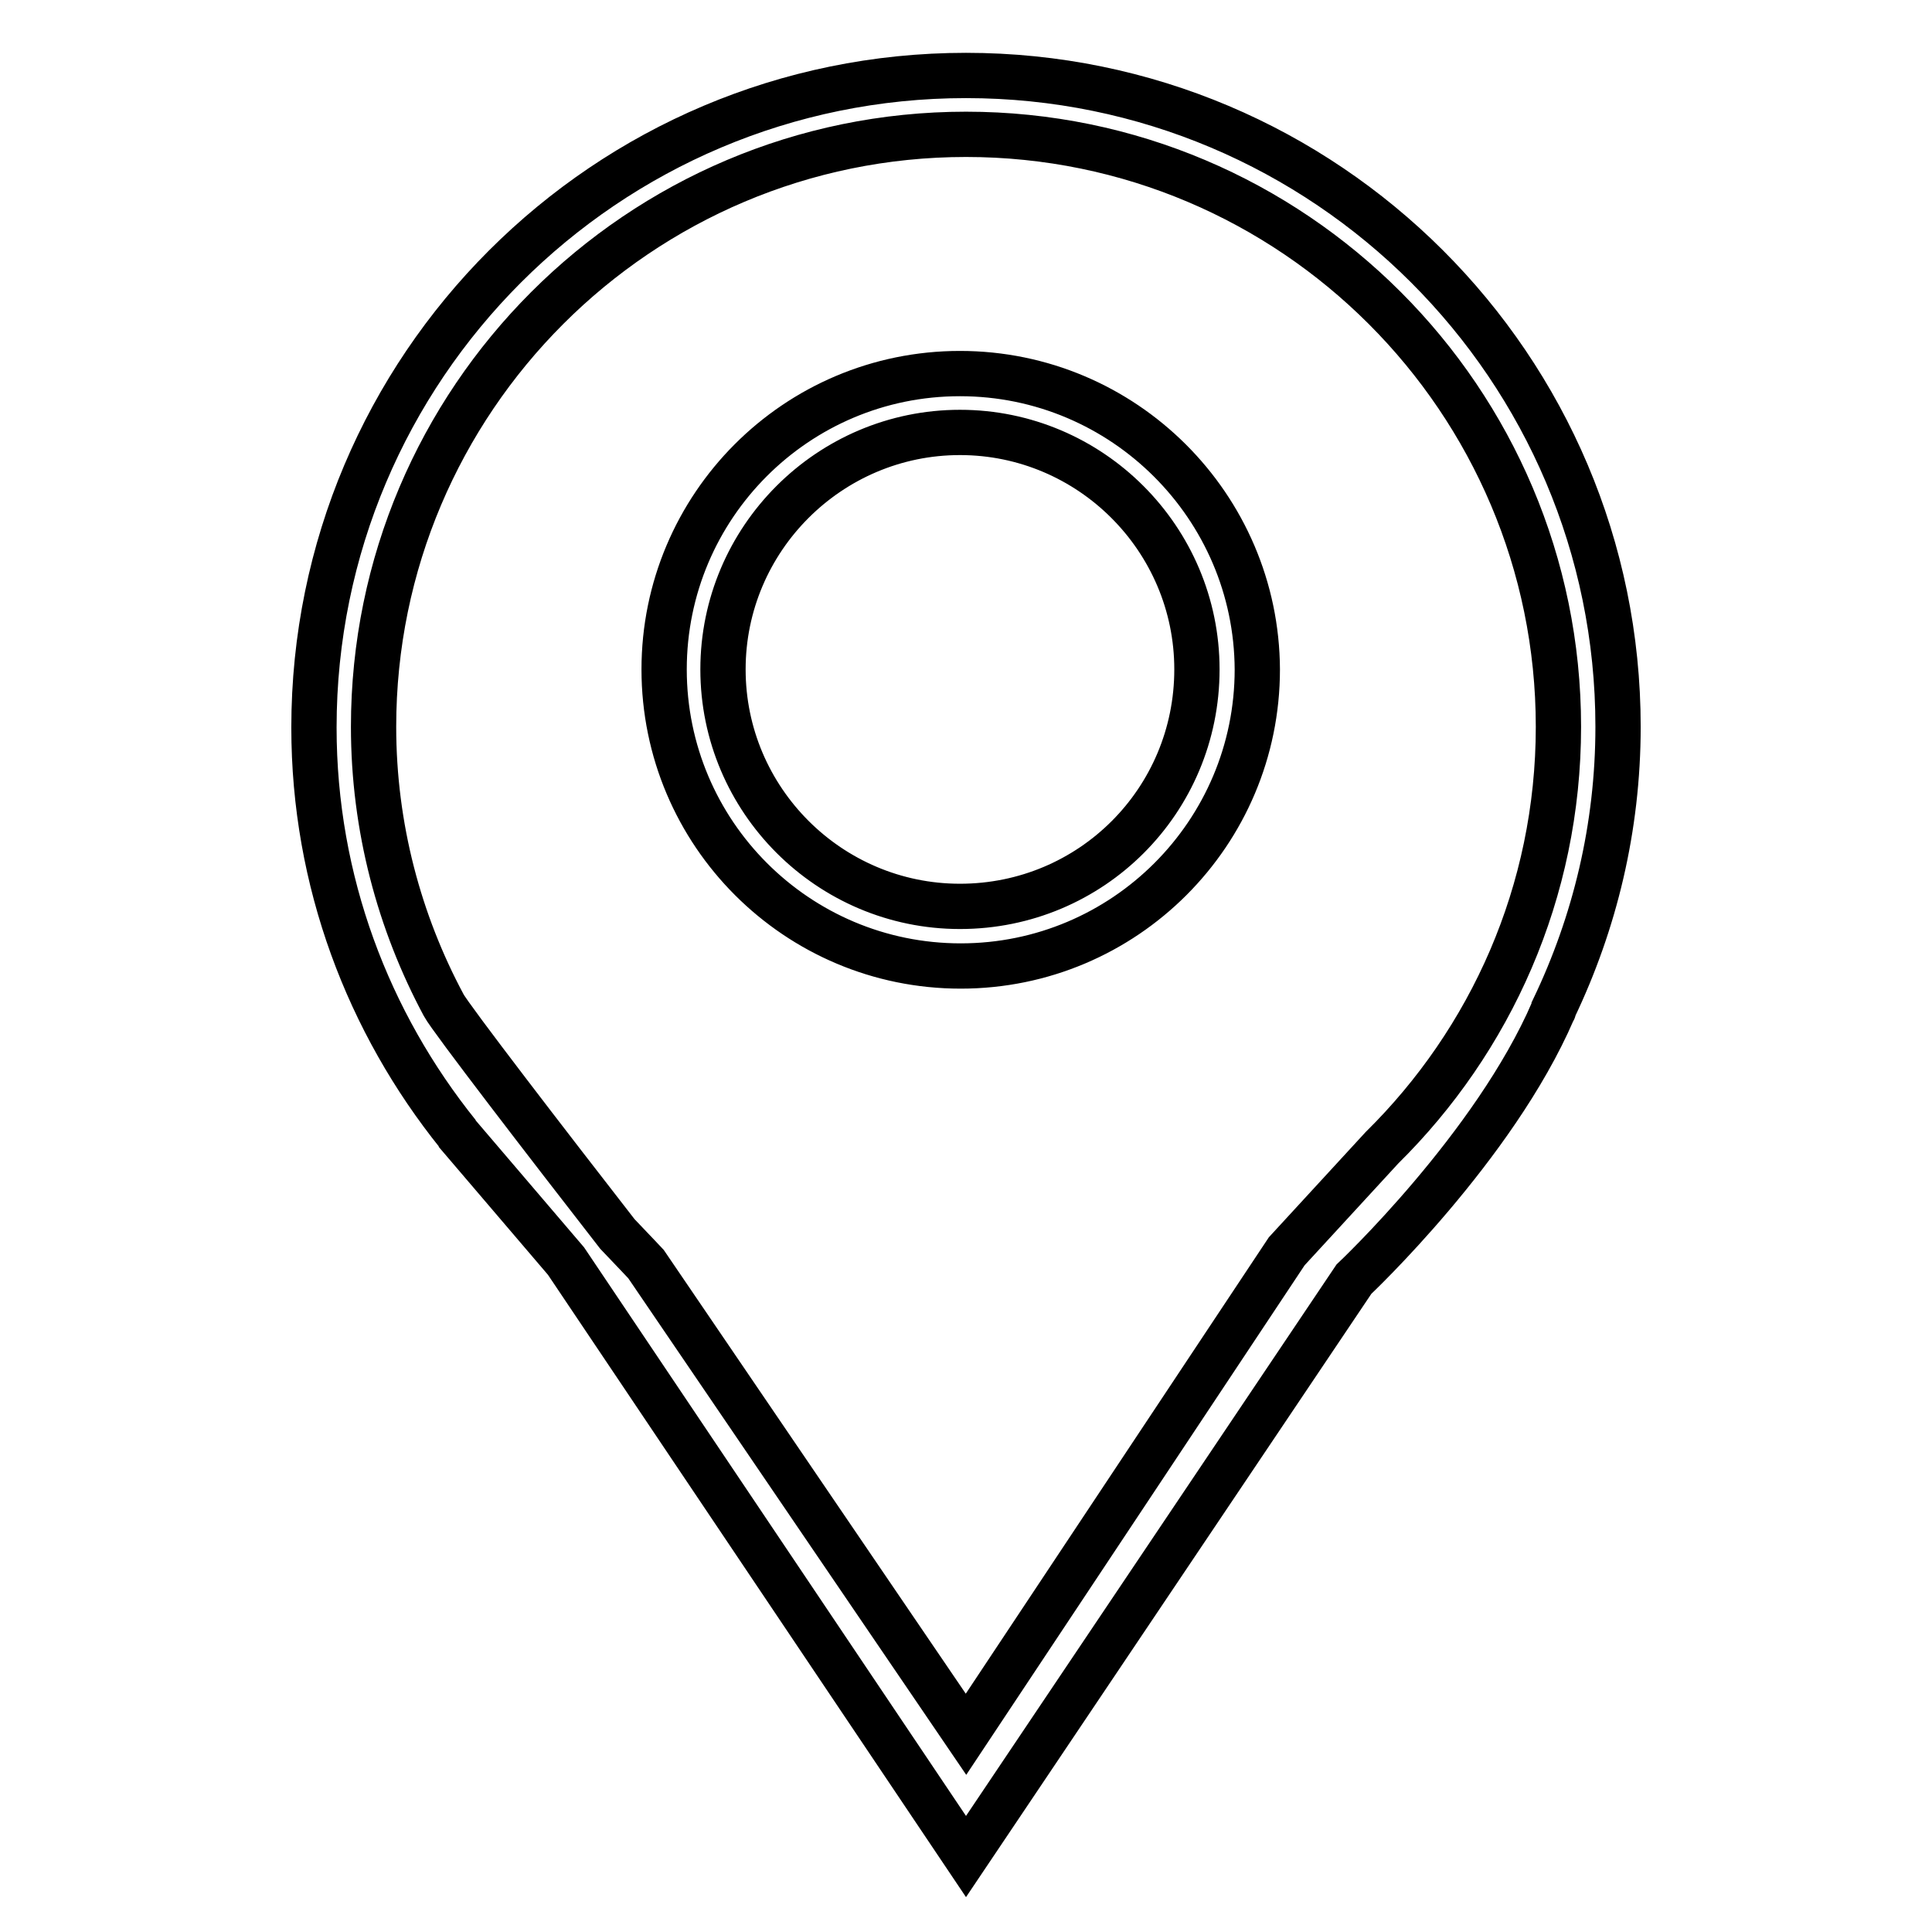 <?xml version="1.0" encoding="utf-8"?>
<!-- Svg Vector Icons : http://www.onlinewebfonts.com/icon -->
<!DOCTYPE svg PUBLIC "-//W3C//DTD SVG 1.1//EN" "http://www.w3.org/Graphics/SVG/1.1/DTD/svg11.dtd">
<svg version="1.1" xmlns="http://www.w3.org/2000/svg" xmlns:xlink="http://www.w3.org/1999/xlink" x="0px" y="0px" viewBox="0 0 256 256" enable-background="new 0 0 256 256" xml:space="preserve">
<g> <path stroke-width="6" fill-opacity="0" stroke="#000000"  d="M128,10c-47.7,0-86.4,38.7-86.4,86.4c0,20.4,7.2,39.1,19.1,53.9l-0.3-0.3L75,167.1l53,78.9l51.4-76.5 c0,0,18.6-17.5,26.4-35.6c0.1-0.1,0.1-0.2,0.1-0.3c5.4-11.3,8.5-23.9,8.5-37.3C214.4,48.7,175.7,10,128,10z M183.1,152.1 l-12.6,13.7l-42.5,64l-37.5-55.1v0l-4.9-7.2c0,0,0,0,0,0c0,0-1.5-1.6-3.8-4c-9.1-11.7-22.1-28.6-23-30.3c-5.9-11-9.3-23.6-9.3-36.9 c0-43.3,35.2-78.5,78.5-78.5c43.3,0,78.5,35.2,78.5,78.5C206.5,118.2,197.5,137.9,183.1,152.1z M127.2,49.5 C105.5,49.5,88,67.1,88,88.7c0,21.7,17.6,39.3,39.3,39.3c21.7,0,39.3-17.6,39.3-39.3C166.5,67.1,148.9,49.5,127.2,49.5z  M127.2,120.1c-17.3,0-31.4-14.1-31.4-31.4c0-17.3,14.1-31.4,31.4-31.4c17.3,0,31.4,14.1,31.4,31.4 C158.6,106.1,144.6,120.1,127.2,120.1z"/></g>
</svg>